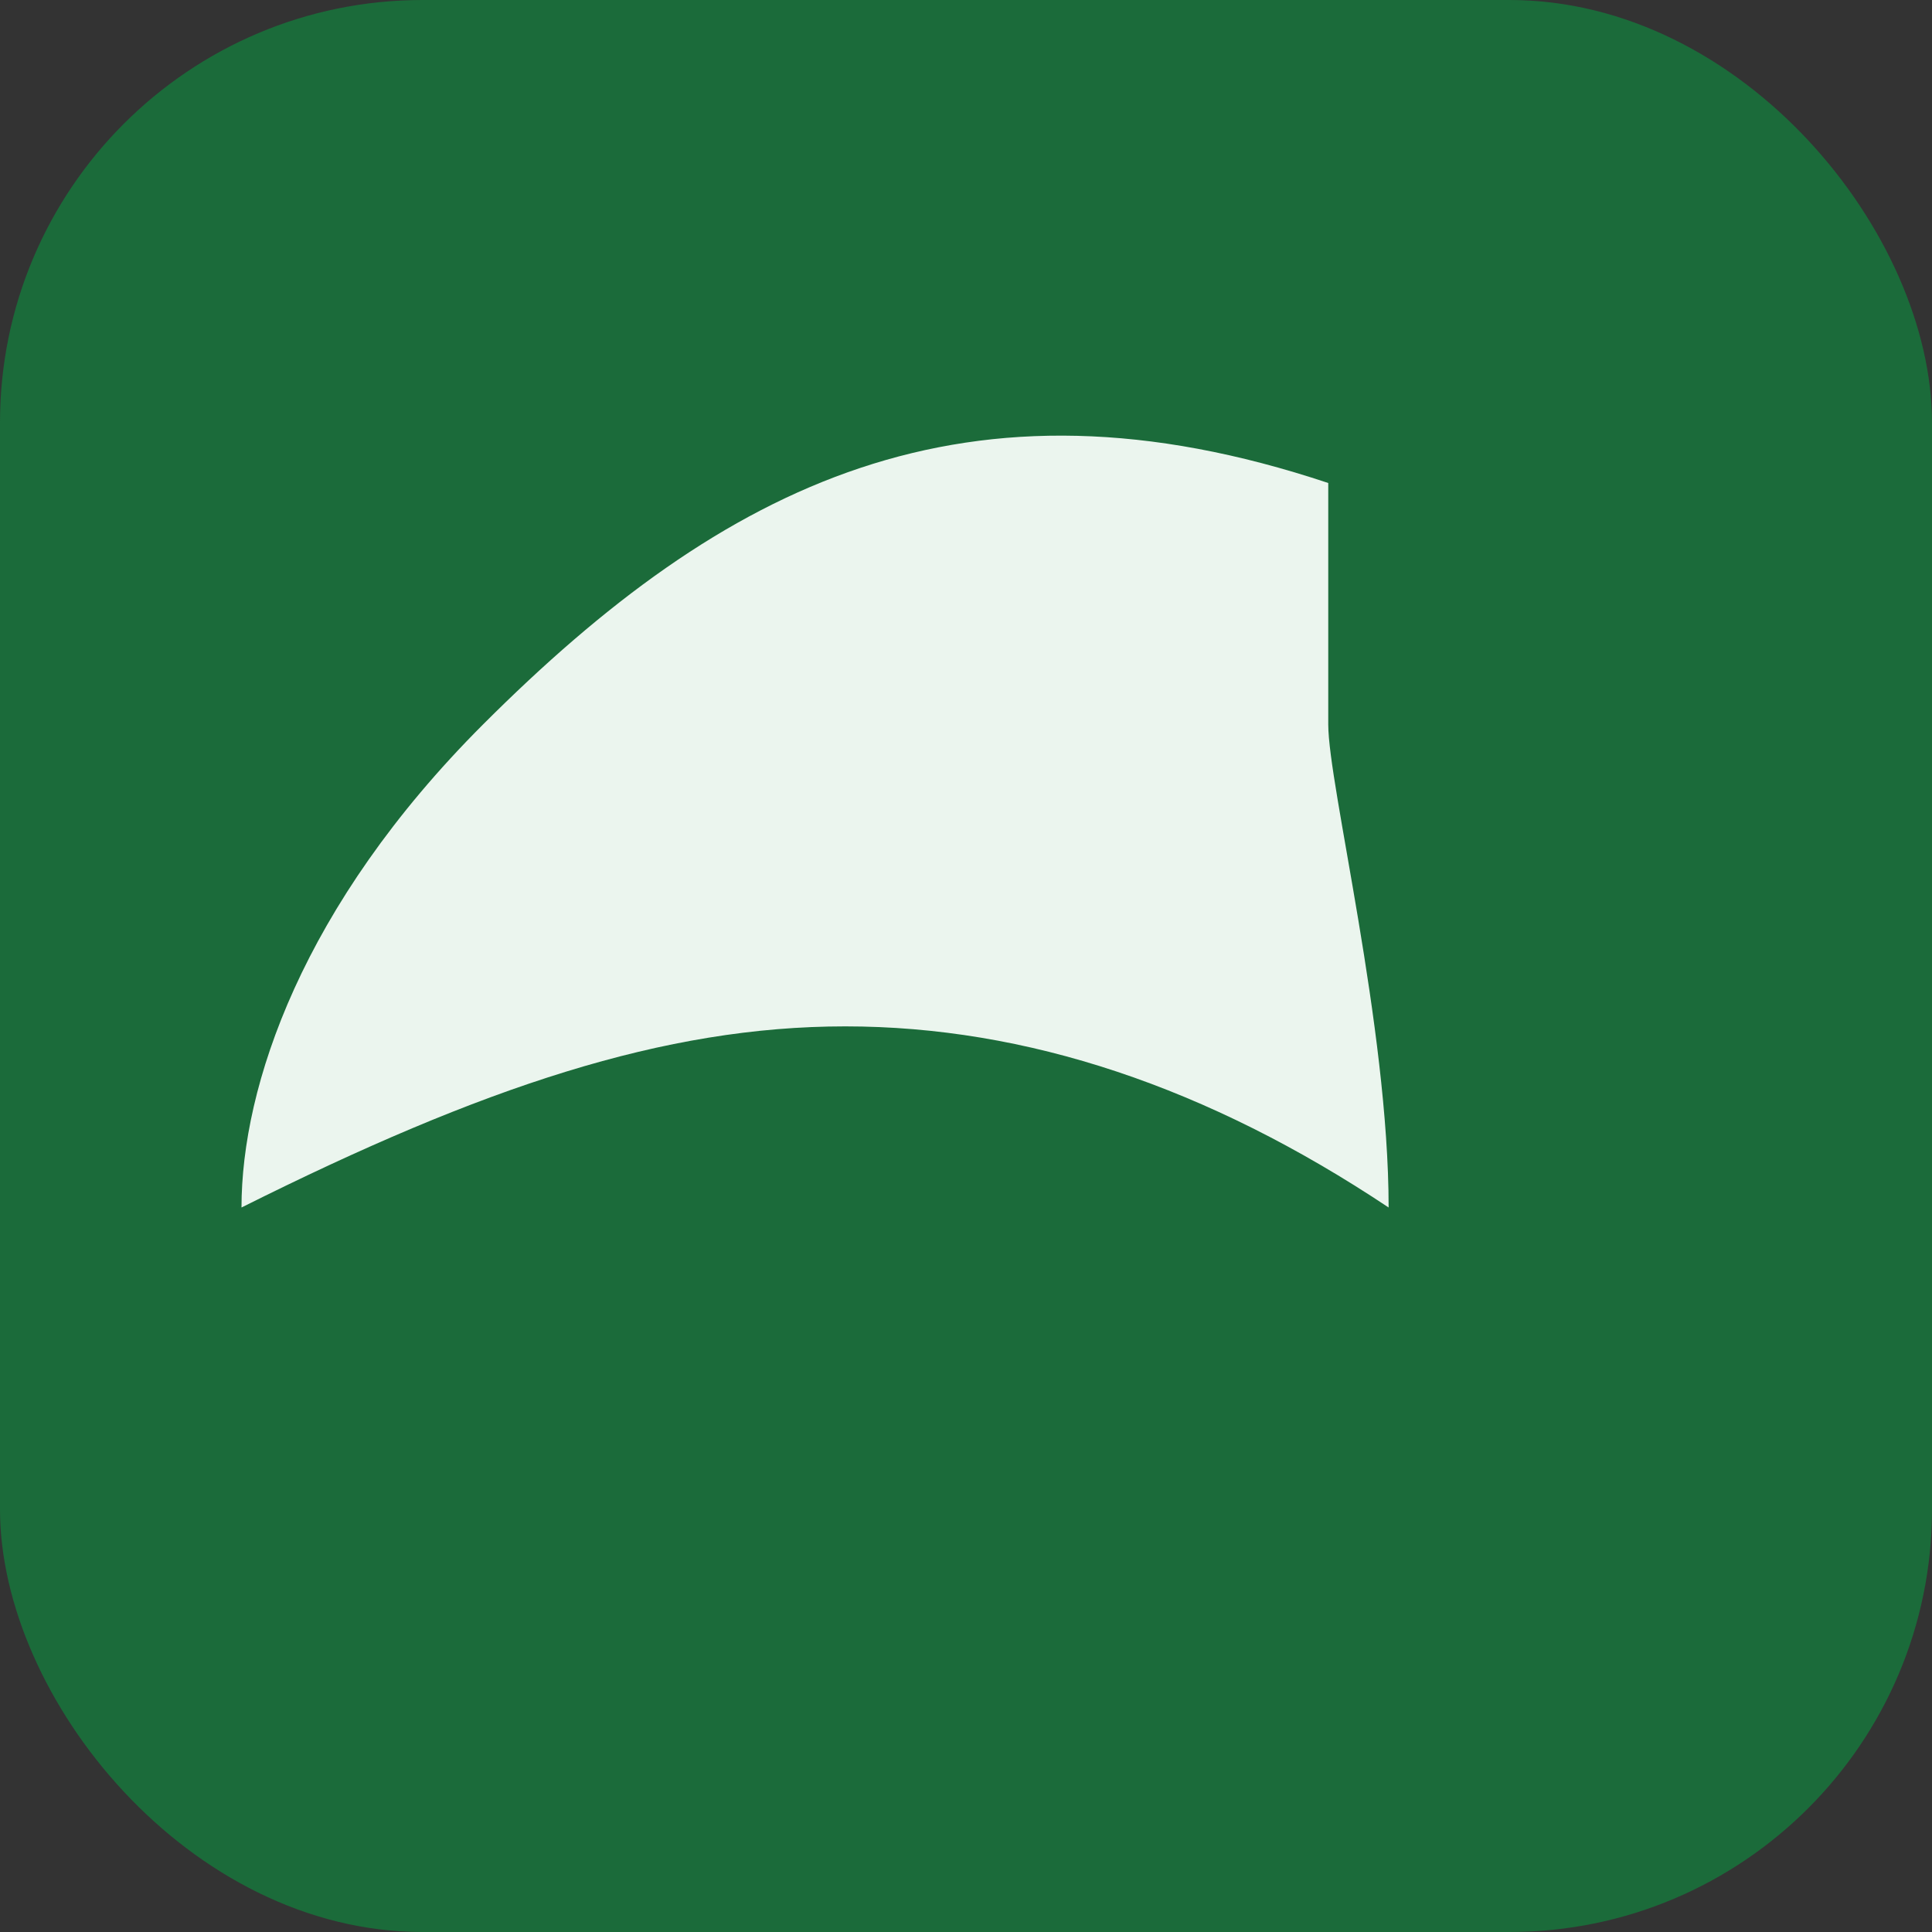 <svg xmlns="http://www.w3.org/2000/svg" viewBox="0 0 32 32">
  <rect x="0" y="0" width="32" height="32" fill="#333333" stroke="none"/>
  <rect width="32" height="32" rx="7" fill="#1b6b3a"/>
  <path d="M22 8c-6-2-10 0-14 4-3 3-4 6-4 8 4-2 7-3 10-3s6 1 9 3c0-3-1-7-1-8z" fill="#ebf5ee"/>
</svg> 